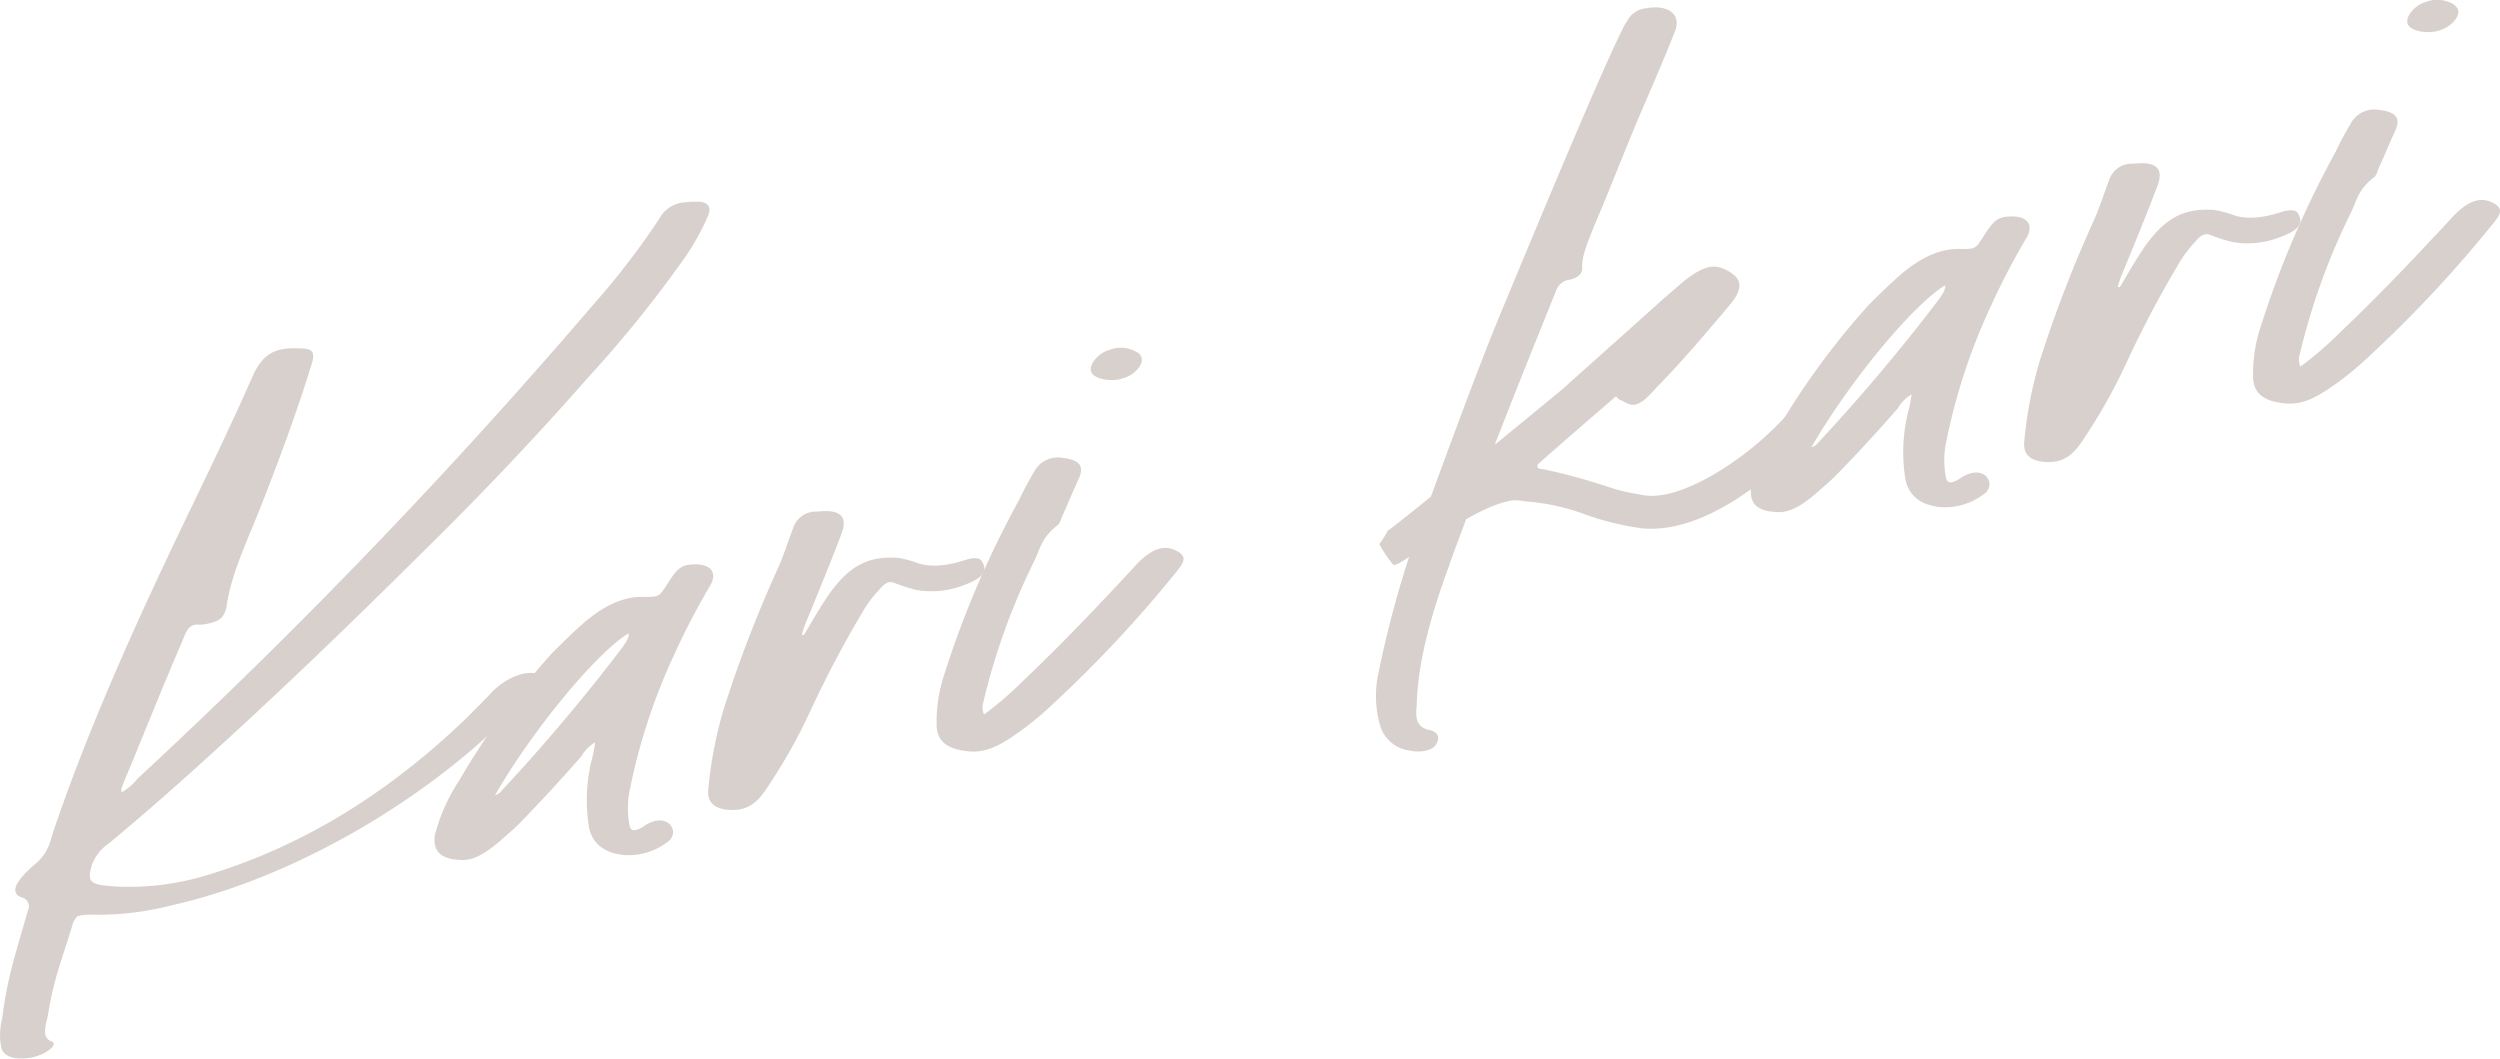 <svg xmlns="http://www.w3.org/2000/svg" width="307" height="130" viewBox="0 0 307 130"><g opacity="0.25"><g transform="translate(0)"><path d="M941.008,2161.437a7.874,7.874,0,0,1,.069-3.625c.673-5.163,1.489-7.394,3.012-12.781.071-.231.142-.462.178-.577a1.127,1.127,0,0,0-.817-1.588c-1.279-.511-1.029-1.744,1.632-4.037a5.9,5.9,0,0,0,1.809-2.491c.248-.809.425-1.386.461-1.5,4.254-12.578,10-25.337,16.174-38.208,2.873-5.955,5.746-11.91,8.336-17.791,1.17-2.536,2.519-3.528,5.608-3.387,1.706-.024,2.1.4,1.635,1.9-1.808,5.887-4.078,12-6.453,18.037-1.632,4.037-3.512,8.032-4.007,11.77-.283,1.348-.815,1.807-2.484,2.14a3.4,3.4,0,0,1-1.065.068c-.782-.006-1.172.415-1.527,1.145-.6,1.538-1.348,3.114-1.951,4.652-1.915,4.535-3.689,9.034-5.6,13.57-.142.461-.391.844-.248,1.231a6.916,6.916,0,0,0,1.952-1.681,698,698,0,0,0,56-58.251,93.787,93.787,0,0,0,8.056-10.5,3.871,3.871,0,0,1,3.23-2.019,9.978,9.978,0,0,1,1.847-.061c.993.161,1.349.7.887,1.781a29.448,29.448,0,0,1-2.66,4.838,147.64,147.64,0,0,1-12.031,14.945c-6.423,7.315-13.38,14.664-20.654,21.78-9.584,9.527-19.2,18.744-29.459,27.918-2.875,2.562-5.715,5.006-8.7,7.49a5.6,5.6,0,0,0-2.129,2.682c-.709,2.309.037,2.43,2.842,2.646a32.758,32.758,0,0,0,11.113-1.337C978,2136.627,988.645,2130,998.3,2120.667c.958-.994,2.058-2.027,3.052-3.138,1.668-1.606,3.763-2.476,5.361-2.156.745.123.888.509.107,1.351-.816.958-1.774,1.953-2.555,2.8-10.612,11.176-27.474,21.03-42.457,24.343a35.709,35.709,0,0,1-10.261,1.112c-.283.075-.532.034-.816.11l-.426.112a2.5,2.5,0,0,0-.6,1.114c-1.454,4.732-2.235,6.423-3.013,11.084-.248,1.232-.816,2.654.461,3.167.712.237-.068,1.079-1.276,1.609C943.637,2163.077,941.4,2162.713,941.008,2161.437Z" transform="translate(-940.823 -2032.673)" fill="#654234"/><path d="M1020.792,2140.583a20.627,20.627,0,0,1,.245-8.021,17.421,17.421,0,0,0,.5-2.464,4.816,4.816,0,0,0-1.7,1.721c-2.413,2.758-4.968,5.552-7.63,8.27-.567.574-1.278,1.186-1.809,1.644-1.812,1.643-3.657,2.979-5.432,2.809-2.059-.093-3.409-.8-3.126-2.994a22.173,22.173,0,0,1,2.98-6.726,94.254,94.254,0,0,1,11.5-15.76c1.313-1.3,2.625-2.6,4.046-3.824,2.626-2.177,5-3.122,7.313-2.988,1.7-.025,1.7-.025,2.7-1.56,1.277-2.034,1.774-2.377,3.23-2.442,1.987-.1,2.983.911,2.1,2.523a87.773,87.773,0,0,0-4.434,8.489,73.438,73.438,0,0,0-5.424,16.386,11.23,11.23,0,0,0-.106,4.589c.143.811.64.893,1.777.168,2.981-2.058,4.687.886,2.77,2.028a7.815,7.815,0,0,1-5.29,1.5C1022.71,2143.683,1021.219,2142.592,1020.792,2140.583Zm-10.939-4.331a230.148,230.148,0,0,0,14.976-17.737c.461-.653.923-1.3.816-1.807-4.011,2.436-11.924,12.054-16.429,19.924C1009.533,2136.442,1009.818,2136.366,1009.853,2136.252Z" transform="translate(-948.451 -2038.943)" fill="#654234"/><path d="M1040.218,2135.156a50.635,50.635,0,0,1,1.911-10.05,154.308,154.308,0,0,1,6.528-17c.779-1.691,1.311-3.422,1.984-5.191a2.932,2.932,0,0,1,2.982-2.058c2.839-.324,3.87.571,2.877,2.955-1.382,3.652-2.908,7.343-4.434,11.033-.106.346-.247.808-.354,1.154a.327.327,0,0,1,.25.041c1.064-1.765,1.951-3.378,3.123-5.066,2.518-3.528,4.827-4.667,8.413-4.445a12.367,12.367,0,0,1,2.415.637c2.131.711,4.4.113,6.142-.452.852-.225,1.634-.218,1.847.362.675,1.2-.105,2.043-2.448,2.873a10.878,10.878,0,0,1-5.646.533,23.664,23.664,0,0,1-2.735-.871q-.85-.411-1.81.8a14.968,14.968,0,0,0-2.234,3.029,133.09,133.09,0,0,0-6.279,11.944,67.317,67.317,0,0,1-5.181,9.215c-1.526,2.417-2.91,3.1-5.182,2.851C1040.892,2137.207,1040.182,2136.544,1040.218,2135.156Z" transform="translate(-953.257 -2038.03)" fill="#654234"/><path d="M1072.279,2124.086a18.439,18.439,0,0,1,.957-6.086,119.318,119.318,0,0,1,9.187-21.408,38.972,38.972,0,0,1,1.843-3.457,3.267,3.267,0,0,1,3.266-1.71c2.024.21,3.019.8,2.2,2.6-.745,1.575-1.384,3.229-2.128,4.8a2.266,2.266,0,0,1-.39.845c-2.022,1.487-2.2,2.914-2.91,4.373a82.015,82.015,0,0,0-6.383,17.807,2.289,2.289,0,0,0,.178,1.119,41.406,41.406,0,0,0,4.792-4.126c4.791-4.551,9.228-9.221,13.522-13.853,2.2-2.489,3.939-3.053,5.679-1.92.641.467.747.97-.1,2.043a154.283,154.283,0,0,1-15.935,17.034,36.938,36.938,0,0,1-4.152,3.322c-2.663,1.869-4.368,2.318-6.462,1.916C1073.2,2127.025,1072.245,2125.9,1072.279,2124.086Zm18.941-43.392c-.106-.927,1.065-2.19,2.342-2.527a3.875,3.875,0,0,1,3.3.3,1.074,1.074,0,0,1,.428,1.585l-.036.116a3.794,3.794,0,0,1-1.881,1.449C1093.742,2082.258,1091.292,2081.736,1091.22,2080.694Z" transform="translate(-957.264 -2035.225)" fill="#654234"/><path d="M1138.111,2121.544a4.314,4.314,0,0,1-3.552-2.883,13.149,13.149,0,0,1-.393-5.942,127.65,127.65,0,0,1,4.394-16.434l4.512,2.312c-2.269,6.115-3.972,12.078-4.077,17.516-.176,1.426-.034,2.661,1.707,2.946.709.237,1.35.705.6,1.855C1140.845,2121.565,1139.318,2121.862,1138.111,2121.544Zm21.682-28.945a26.532,26.532,0,0,0-7.458-1.642,6.59,6.59,0,0,0-1.526-.127c-5.61.842-13.809,8.412-14.7,7.9a16.424,16.424,0,0,1-1.7-2.521,12.633,12.633,0,0,0,1.029-1.65c1.632-1.066,21.013-16.993,21.544-17.452,4.153-3.746,8.27-7.377,12.246-10.971l2.661-2.292c2.059-1.6,3.373-2.056,4.758-1.467a4.734,4.734,0,0,1,1.527.978c.782.854.569,1.971-.851,3.618-2.874,3.409-5.749,6.819-8.979,10.111-1.986,2.22-2.7,2.407-4.117,1.509a1.259,1.259,0,0,1-.746-.546c-3.371,2.9-6.567,5.656-9.619,8.369-.213.693.5.506.852.624a74.386,74.386,0,0,1,8.062,2.224,21.453,21.453,0,0,0,3.408.8c2.415.637,5.291-.228,8.733-2.09a38.708,38.708,0,0,0,11.145-9.514c.64-.8,1.065-2.19,2.8-2.33,1.563.013,2.2,1.329,1.385,2.711-.745,1.15-1.454,2.186-2.305,3.259a41.955,41.955,0,0,1-10.009,8.79c-4.19,2.59-7.917,3.678-11.219,3.381A33.769,33.769,0,0,1,1159.793,2092.6Zm-21.233,3.686c2.981-8,7.626-21,11.03-29.108,2.981-7.149,11.67-28.216,14.684-34.208a5.57,5.57,0,0,1,.567-1,2.909,2.909,0,0,1,2.308-1.564c2.627-.48,4.367.653,3.588,2.768-1.206,3.075-2.554,6.188-3.9,9.3-2.8,6.572-3.3,8.188-6.136,14.876-.638,1.654-1.455,3.459-1.384,4.926.038.732-.5,1.191-1.49,1.453a2.027,2.027,0,0,0-1.738,1.414c-1.7,4.267-9.541,23.411-14.719,38.141C1139.171,2109.6,1137.886,2098.053,1138.559,2096.284Z" transform="translate(-965.026 -2029.387)" fill="#654234"/><path d="M1205.563,2091.889a20.609,20.609,0,0,1,.246-8.02,17.591,17.591,0,0,0,.5-2.465,4.806,4.806,0,0,0-1.7,1.722c-2.413,2.758-4.968,5.552-7.631,8.269-.568.574-1.278,1.186-1.81,1.644-1.811,1.644-3.657,2.979-5.431,2.811-2.06-.094-3.409-.8-3.127-2.995a22.183,22.183,0,0,1,2.98-6.726,94.239,94.239,0,0,1,11.5-15.76c1.313-1.3,2.625-2.6,4.046-3.824,2.627-2.177,5-3.123,7.313-2.988,1.706-.025,1.706-.025,2.7-1.561,1.277-2.033,1.775-2.376,3.23-2.442,1.989-.1,2.983.911,2.1,2.524a88.055,88.055,0,0,0-4.435,8.489,73.4,73.4,0,0,0-5.424,16.386,11.2,11.2,0,0,0-.106,4.589c.143.811.64.892,1.777.168,2.98-2.059,4.687.887,2.769,2.028a7.812,7.812,0,0,1-5.288,1.5C1207.481,2094.989,1205.991,2093.9,1205.563,2091.889Zm-10.938-4.331a230.13,230.13,0,0,0,14.976-17.737c.46-.651.923-1.3.816-1.805-4.012,2.436-11.925,12.053-16.43,19.923C1194.306,2087.749,1194.589,2087.673,1194.624,2087.558Z" transform="translate(-971.566 -2032.973)" fill="#654234"/><path d="M1224.989,2086.463a50.658,50.658,0,0,1,1.911-10.051,154.364,154.364,0,0,1,6.527-17c.78-1.69,1.311-3.422,1.985-5.191a2.93,2.93,0,0,1,2.981-2.058c2.84-.324,3.871.571,2.878,2.954-1.383,3.652-2.909,7.343-4.434,11.034-.106.346-.247.808-.354,1.154a.327.327,0,0,1,.25.04c1.065-1.765,1.95-3.379,3.122-5.067,2.519-3.527,4.826-4.666,8.413-4.444a12.246,12.246,0,0,1,2.415.636c2.132.711,4.4.113,6.143-.452.852-.224,1.635-.219,1.847.363.675,1.2-.106,2.043-2.449,2.873a10.871,10.871,0,0,1-5.645.533,23.882,23.882,0,0,1-2.734-.871q-.852-.412-1.812.8a14.993,14.993,0,0,0-2.234,3.029,132.931,132.931,0,0,0-6.28,11.944,67.294,67.294,0,0,1-5.181,9.215c-1.525,2.417-2.91,3.1-5.182,2.851C1225.664,2088.513,1224.953,2087.852,1224.989,2086.463Z" transform="translate(-976.428 -2032.06)" fill="#654234"/><path d="M1257.051,2075.393a18.416,18.416,0,0,1,.958-6.087,119.269,119.269,0,0,1,9.185-21.409,39.064,39.064,0,0,1,1.844-3.456,3.264,3.264,0,0,1,3.266-1.71c2.025.21,3.02.8,2.2,2.6-.744,1.575-1.383,3.228-2.127,4.8a2.25,2.25,0,0,1-.39.845c-2.023,1.487-2.2,2.914-2.91,4.373a81.968,81.968,0,0,0-6.384,17.806,2.292,2.292,0,0,0,.178,1.12,41.3,41.3,0,0,0,4.792-4.127c4.79-4.551,9.228-9.22,13.522-13.853,2.2-2.489,3.939-3.053,5.68-1.921.64.467.746.97-.1,2.042a154.219,154.219,0,0,1-15.935,17.035,36.9,36.9,0,0,1-4.153,3.322c-2.662,1.868-4.367,2.318-6.462,1.915C1257.975,2078.331,1257.016,2077.2,1257.051,2075.393ZM1275.992,2032c-.107-.927,1.065-2.191,2.342-2.527a3.881,3.881,0,0,1,3.3.3c.426.312.923.818.427,1.585l-.036.116a3.8,3.8,0,0,1-1.88,1.45C1278.514,2033.564,1276.063,2033.043,1275.992,2032Z" transform="translate(-980.374 -2029.26)" fill="#654234"/></g></g></svg>